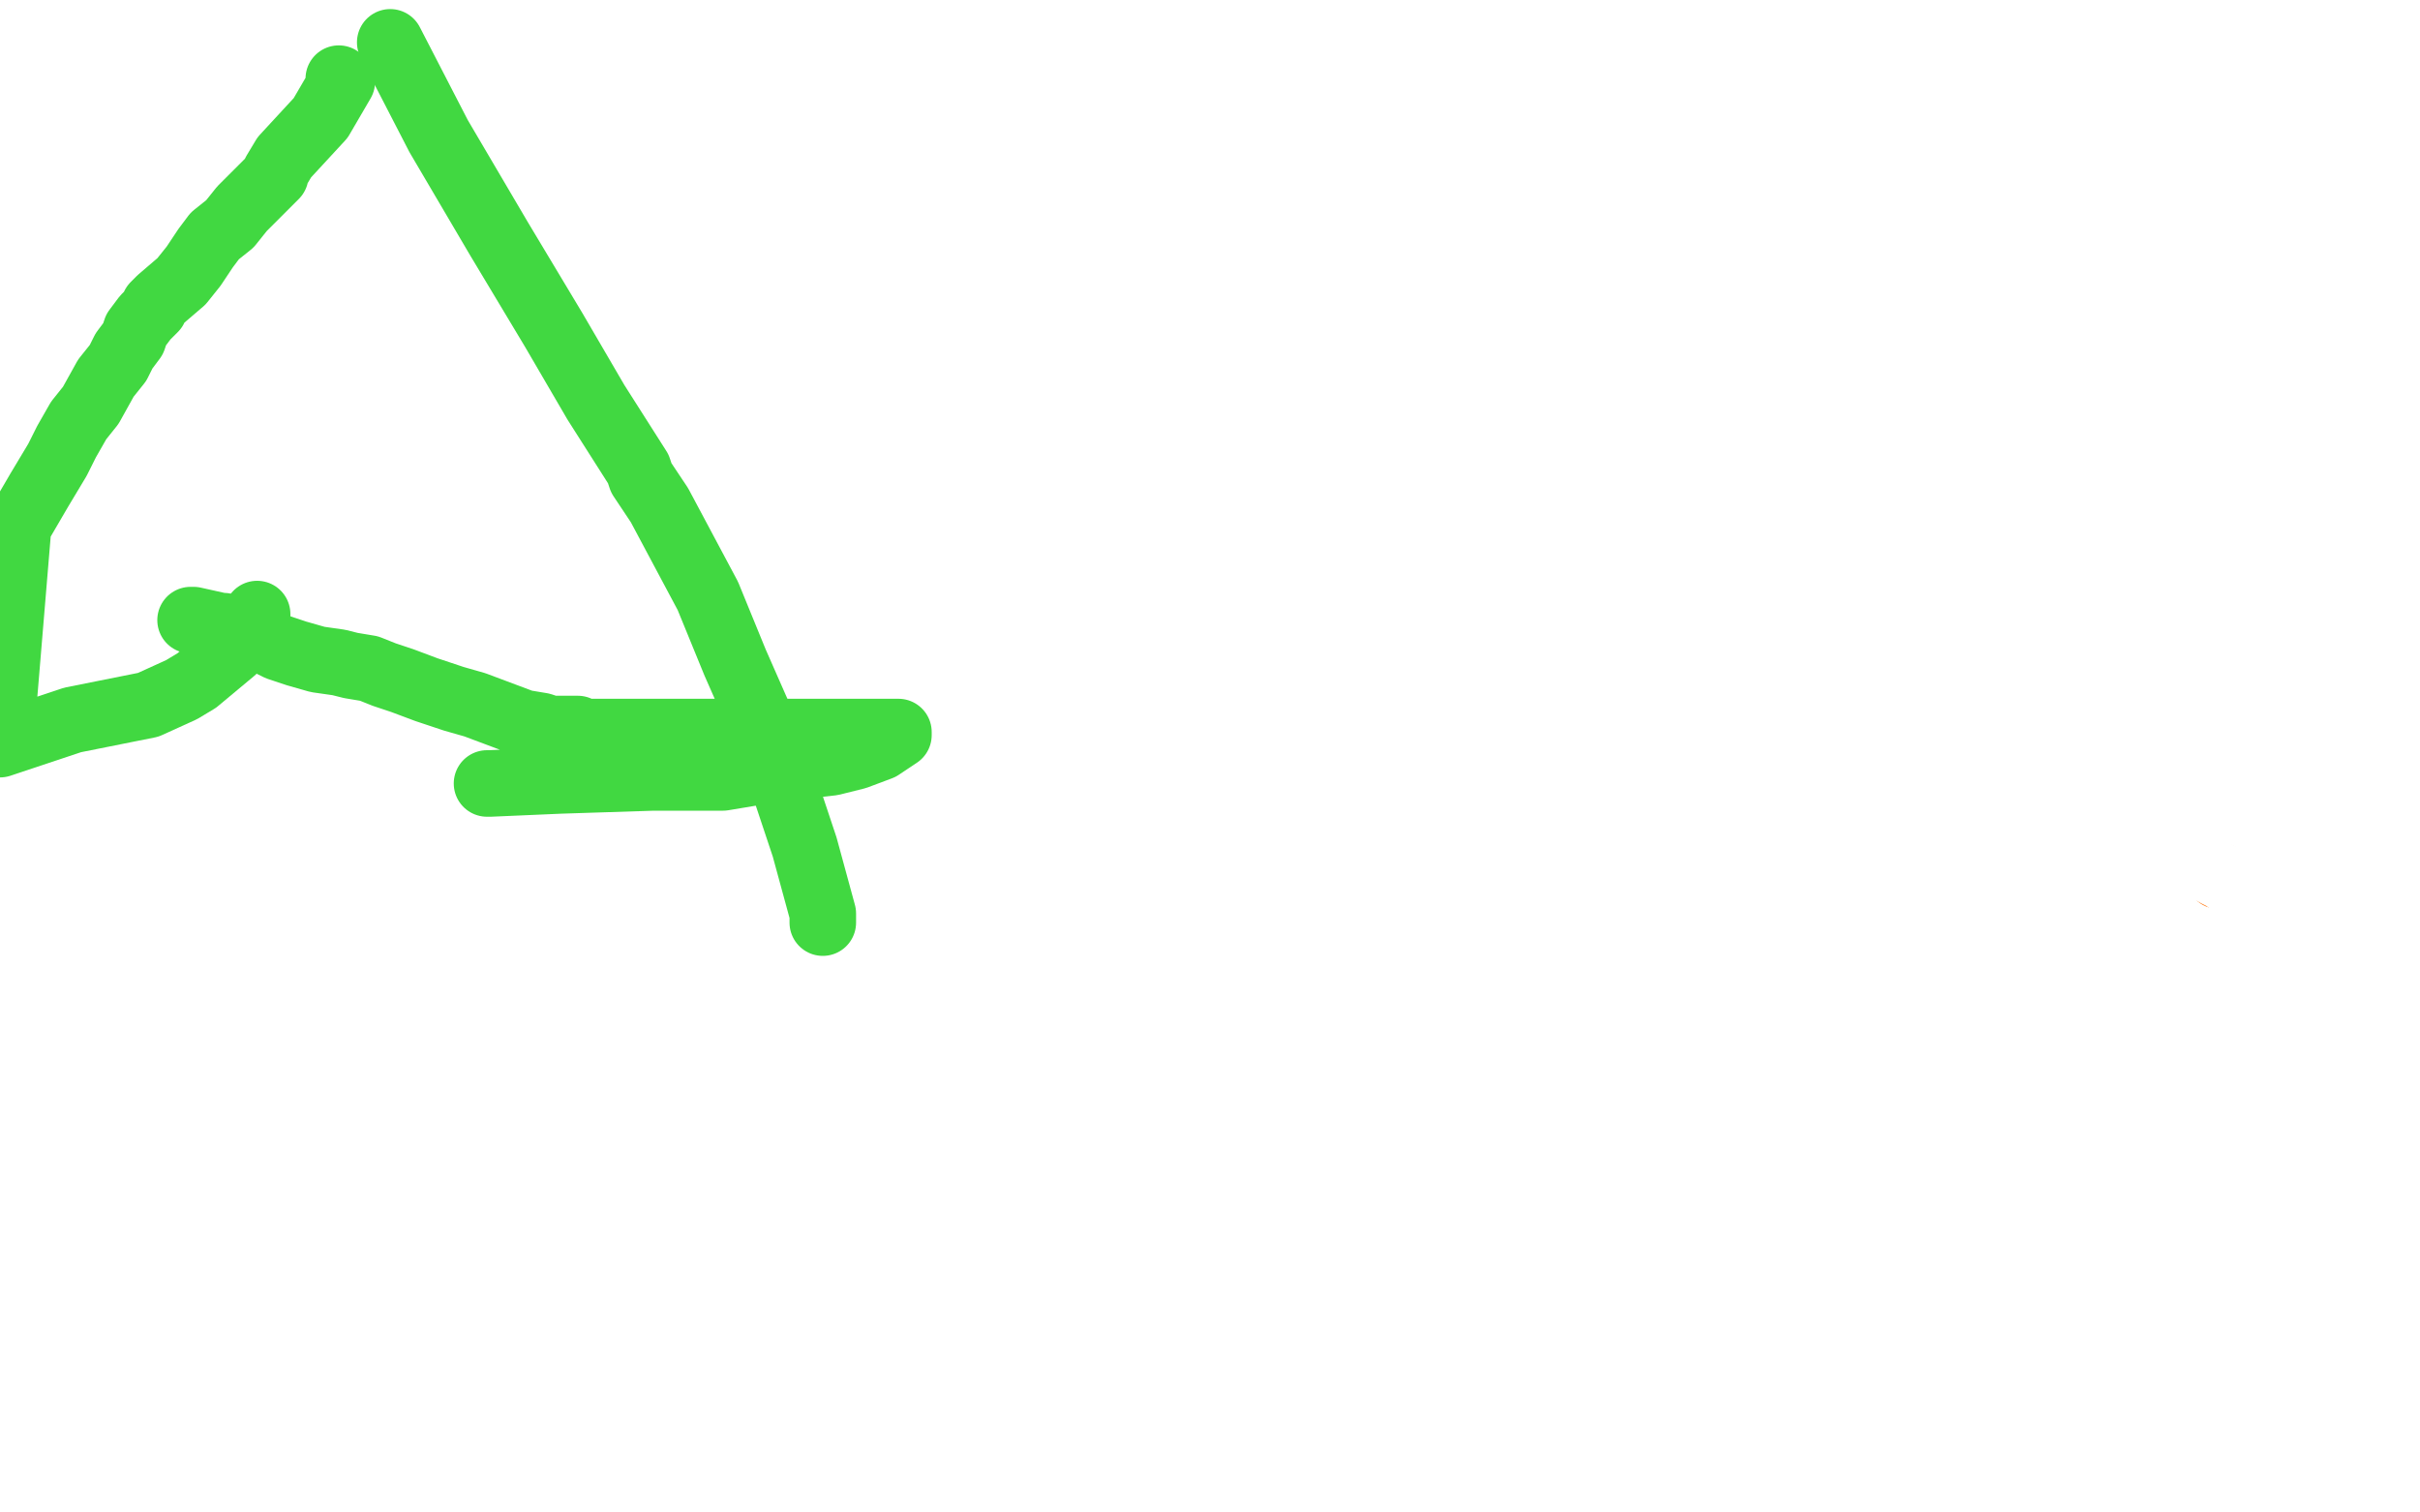 <?xml version="1.0" standalone="no"?>
<!DOCTYPE svg PUBLIC "-//W3C//DTD SVG 1.1//EN"
"http://www.w3.org/Graphics/SVG/1.1/DTD/svg11.dtd">

<svg width="800" height="500" version="1.1" xmlns="http://www.w3.org/2000/svg" xmlns:xlink="http://www.w3.org/1999/xlink" style="stroke-antialiasing: false"><desc>This SVG has been created on https://colorillo.com/</desc><rect x='0' y='0' width='800' height='500' style='fill: rgb(255,255,255); stroke-width:0' /><circle cx="733.5" cy="289.5" r="11" style="fill: #ff6f00; stroke-antialiasing: false; stroke-antialias: 0; opacity: 1.0"/>
<polyline points="88,116 90,127 90,127 90,145 90,145 90,171 90,171 95,208 95,208 104,251 104,251 113,272 113,272 122,283 122,283 138,290 165,296 206,298 264,293 309,276 341,258 355,245 358,234 358,219 355,207 350,195 346,187 342,183 338,180 334,178 333,179 333,189 337,200 341,205 348,210 353,210 359,210 368,209 377,203 390,188 393,173 393,152 379,122 355,100 314,94 261,107 235,131 222,162 220,188 223,208 231,223 243,236 252,243 261,245 276,244 295,233 311,217 324,191 326,166 320,138 301,116 277,105 249,105 215,120 175,162 155,202 151,233 154,247 168,256 200,261 230,261 258,253 276,241 285,226 286,206 271,177 255,159 241,154 230,158 218,176 210,199 207,215 207,221 209,224 211,226 213,227 214,227" style="fill: none; stroke: #c39e00; stroke-width: 22; stroke-linejoin: round; stroke-linecap: round; stroke-antialiasing: false; stroke-antialias: 0; opacity: 1.0"/>
<polyline points="119,138 115,134 115,134 110,132 110,132 106,129 106,129 103,128 103,128 102,128 102,128 101,127 101,127 100,127 95,129 87,135 79,143 73,152 71,161 71,168 71,170 71,169 71,166 73,140 74,112 74,97 74,93 74,96 74,100 74,137 74,160 77,172 80,181 81,185 84,185 93,169 103,143 109,113 111,82 111,75 111,76 108,91 104,112 101,135 101,143 101,144 101,141 99,117 93,81 88,49 84,40 84,39 84,41 84,62 84,99 84,126 84,144 86,153 87,156 89,155 95,138 100,114 101,98 101,96 101,97 99,146 96,222 95,274 95,323 96,337 96,339 102,323 104,286 104,250 104,229 104,226 98,273 94,322 93,354 93,367 93,370 93,369 94,328 94,272 94,220 94,195 94,193 93,195 92,199 88,226 88,243 88,250 88,251 88,248 90,242 96,211 104,177 108,148 109,139 109,170 109,234 112,282 121,308 125,316 127,318 128,318 129,318 149,298 176,251 202,165 206,130 206,121 205,120 197,125 183,163 168,233 163,264 162,276 163,279 169,274 182,241 192,197 194,146 194,126 194,125 194,126 180,169 165,238 156,277 154,298 154,304 157,304 164,273 175,220 182,161 181,118 179,115 177,116 160,152 145,209 130,257 122,290 123,302 125,305 125,306 129,291 136,233 141,185 142,157 142,154 142,156 134,198 127,268 125,316 125,334 126,342 129,344 131,345 138,341 156,313 174,268 185,226 187,197 187,191 185,195 176,230 168,261 163,280 161,289 161,288 161,276 161,228 161,169 158,147 154,143 153,143 147,164 142,205 140,231 139,248 139,254 139,255 145,247 155,222 167,196 173,181 173,180 173,182 173,188 170,250 161,293 157,318 156,326 156,327 157,328 160,327 168,304 175,266 185,220 187,171 187,165 187,164 175,174 152,223 136,275 130,310 128,325 128,327 128,326 128,321 128,269 130,237 131,226 131,225 131,231 131,275 132,315 133,322 134,324 135,325 136,325 142,323 168,310 209,289 262,274 299,265 305,263 303,263 299,264 269,270 235,276 202,280 192,281 194,281 199,281 238,281 292,281 328,282 334,283 334,285 310,289 271,293 235,296 215,298 211,299 213,299 226,299 261,300 307,300 352,300 375,299 377,298 373,298 341,300 296,305 258,312 237,313 236,313 256,313 310,314 392,314 486,314 512,314 508,314 487,314 377,297 238,273 149,257 119,248 118,248 126,247 201,247 340,250 549,250 660,254 679,258 678,259 630,259 499,259 387,259 317,261 297,261 296,261 297,261 312,261 367,260 416,260 451,260 456,260 455,260 413,260 356,260 301,260 266,260 262,260 263,260 297,261 347,261 405,262 455,265 471,269 467,270 431,270 348,269 273,268 226,267 218,266 224,266 357,291 573,333 792,314 770,307 753,301 742,295 735,290 733,289 722,283 706,278 695,277 690,277 689,277 689,278 689,281 691,285 694,288 696,289 697,289 697,288 695,286 660,269 525,252 341,252 167,252 40,257 6,275 36,276 62,276 76,276 78,276 77,276 65,271 56,267 52,265 51,264 53,263 91,256 165,245 271,240 366,240 402,240 403,240 397,240 366,242 327,242 287,242 266,242 264,242 265,242 282,240 312,238 352,238 361,238 360,238 358,238 319,238 272,238 217,238 199,238 197,238 200,238 222,238 268,238 335,238 371,238 380,238 377,238 352,238 317,238 293,238 285,238 284,238 287,236 293,235 337,232 389,231 435,228 445,227 441,227 421,226 324,223 244,223 188,223 165,223 164,223 165,221 195,217 248,216 305,215 344,210 349,209 348,209 340,209 299,209 247,209 196,209 162,209 160,209 161,209 197,207 272,206 351,206 403,206 412,206 411,206 383,207 338,207 294,207 259,207 252,207 284,202 334,196 386,195 417,193 420,193 412,194 360,194 290,194 215,194 177,194 171,194 172,194 209,192 270,191 344,191 389,191 399,190 397,190 381,190 336,190 285,190 232,190 201,190 200,190 203,189 216,186 260,183 313,183 353,183 357,183 354,183 342,183 302,183 252,183 202,183 175,182 174,182 175,181 212,178 286,176 421,173 478,173 483,173 484,173 451,173 362,173 220,173 137,173 112,173 111,173 124,169 195,167 312,167 440,167 473,167 472,166 467,166 420,165 350,165 301,165 279,165 276,165 277,165 299,165 375,165 441,165 472,164 473,164 472,164 432,158 362,153 306,147 271,144 266,143 266,142 271,141 321,140 381,140 433,138 448,135 449,135 430,131 330,118 250,116 195,116 176,116 174,116 175,116 219,116 293,116 372,116 426,120 434,122 430,122 386,122 307,122 232,122 196,122 193,122 197,122 240,119 300,119 382,119 417,119 419,119 418,119 403,118 346,117 302,117 264,117 255,117 254,117 254,116 255,115 278,108 314,103 338,103 343,103 322,103 288,103 253,103 239,103 238,103 239,102 249,101 282,100 320,100 339,97 341,96 342,96 330,96 291,96 247,96 212,96 206,96 209,96 213,96 255,96 325,96 396,96 437,96 441,96 440,96 411,96 358,96 300,96 247,96 241,96 242,96 246,96 282,96 342,100 416,110 457,118 461,118 461,119 444,119 395,119 293,119 224,119 194,119 192,119 195,119 219,119 230,119 229,124 215,137 197,147 179,157 168,166 167,173 169,180 190,187 220,188 264,188 285,186 288,186 288,185 276,181 260,174 252,169 250,167 250,160 251,150 251,149 251,150 251,152 251,159 250,162 250,163 250,162 250,155 249,152 248,152 247,152 241,159 234,166 230,169 229,169 228,160 229,140 231,120 231,115 231,114 231,115 229,123 223,135 220,142 219,144 218,145 220,143 233,130 251,112 263,100 264,100 253,125 242,148 235,163 233,169 233,171 233,170 234,168 242,151 249,137 251,133 252,133 248,153 235,214 214,292 196,341 191,357 191,360 191,357 191,352 191,327 191,318 191,317 191,316 191,314 193,280 199,239 205,211 206,208 206,211 206,219 206,286 199,366 185,425 180,455 180,466 180,468 180,465 180,452 180,432 180,430 182,436 188,459 199,479 204,484 205,485 206,485 209,482 211,473 211,464 211,461 211,459 211,460 208,465 207,466 206,464 204,445 203,418 203,404 203,401" style="fill: none; stroke: #ffffff; stroke-width: 22; stroke-linejoin: round; stroke-linecap: round; stroke-antialiasing: false; stroke-antialias: 0; opacity: 1.0"/>
<polyline points="244,160 244,159 244,159 243,160 243,160 244,164 244,164 244,170 244,170 244,183 244,183 244,195 244,195 246,206 246,206 249,213 254,218 265,223 282,224 312,224 355,216 378,210 385,208 387,207 388,206 388,205 388,203" style="fill: none; stroke: #1e00e9; stroke-width: 22; stroke-linejoin: round; stroke-linecap: round; stroke-antialiasing: false; stroke-antialias: 0; opacity: 1.0"/>
<polyline points="230,137 231,137 231,137 232,137 232,137 233,137 233,137 233,139 233,139 233,143 233,143 234,149 234,149 237,159 237,159 239,165 240,169 241,173 242,177 243,182 244,185 246,190 246,193 247,196 248,199 250,202 252,206 254,209 255,211 257,213 259,215 261,216 262,218 264,220 266,221 269,221 273,221 277,222 283,223 288,223 294,223 302,225 314,225 329,223 349,220 365,218 375,217 382,215 387,214 392,212 396,211 404,209 411,206 414,205 416,204 413,204 404,204 368,206 331,207 297,207 291,207 300,206 326,203 376,196 443,190 486,188 495,188 494,187 489,187 449,194 388,201 319,207 269,214 247,216 245,217 246,217 248,217 266,217 298,217 333,217 344,217 344,218 336,222 308,226 273,232 237,235 225,235 224,235 231,235 253,235 284,231 314,226 335,222 337,222 337,221 331,221 309,222 278,223 253,227 245,228 246,228 256,226 273,221 287,216 290,214 275,210 249,204 225,201 221,200 221,197 228,192 244,183 257,176 266,170 267,169 268,169 267,169 267,168 268,162 268,161 261,161 246,163 240,164 239,164 238,164 238,163 238,162 236,159 234,158 233,157 232,156 232,155 234,154 241,151 267,145 297,142 325,142 348,142 356,142 357,142 357,146 355,154 351,162 348,170 347,175 347,178 347,182 348,185 351,188 353,188 354,188" style="fill: none; stroke: #ffffff; stroke-width: 22; stroke-linejoin: round; stroke-linecap: round; stroke-antialiasing: false; stroke-antialias: 0; opacity: 1.0"/>
<polyline points="264,191 265,191 268,196 279,217 295,239 303,248 311,255 318,259 323,263 325,264 327,264 328,264 335,264 369,258 419,248 481,235 525,226 562,220 587,214 604,211 610,208 611,207 612,207 614,205 617,200 619,195 624,188 628,176 631,166 632,157 634,148 634,140 634,129 634,119 634,108 634,100 632,91 629,82 625,75 622,69 617,63 610,57 602,52 594,47 586,44 582,41" style="fill: none; stroke: #ffffff; stroke-width: 22; stroke-linejoin: round; stroke-linecap: round; stroke-antialiasing: false; stroke-antialias: 0; opacity: 1.0"/>
<polyline points="575,37 574,38 574,38 555,87 555,87 540,125 540,125 533,150 533,150 529,173 529,173 526,188 525,196 525,199 525,200 502,256 477,301 462,325 458,333 458,334 460,323 465,304 471,287" style="fill: none; stroke: #ffffff; stroke-width: 22; stroke-linejoin: round; stroke-linecap: round; stroke-antialiasing: false; stroke-antialias: 0; opacity: 1.0"/>
<polyline points="417,280 417,279 417,279 429,262 429,262 448,237 448,237 464,218 464,218 479,201 479,201 490,185 490,185 494,177 494,177 496,170 497,166 498,166 500,166 507,169 514,178 525,194 532,200 536,203 539,204 542,206 542,204 542,171 540,116 524,29" style="fill: none; stroke: #ffffff; stroke-width: 22; stroke-linejoin: round; stroke-linecap: round; stroke-antialiasing: false; stroke-antialias: 0; opacity: 1.0"/>
<polyline points="328,79 327,81 327,81 323,83 323,83 312,85 312,85 304,86 304,86 298,86 298,86 294,86 294,86 291,86 291,86 288,86 284,86 281,86 278,86 275,86 272,86 270,86 268,86 267,86" style="fill: none; stroke: #ffffff; stroke-width: 22; stroke-linejoin: round; stroke-linecap: round; stroke-antialiasing: false; stroke-antialias: 0; opacity: 1.0"/>
<polyline points="272,305 272,304 272,304 272,302 272,302 266,280 266,280 260,262 260,262 254,244 254,244 243,219 243,219 234,197 234,197 218,167 212,158 211,155 197,133 183,109 165,79 145,45 129,14" style="fill: none; stroke: #41d841; stroke-width: 22; stroke-linejoin: round; stroke-linecap: round; stroke-antialiasing: false; stroke-antialias: 0; opacity: 1.0"/>
<polyline points="112,26 113,27 113,27 106,39 106,39 94,52 94,52 91,57 91,57 91,58 91,58 87,62 87,62 80,69 80,69 76,74 71,78 68,82 64,88 60,93 53,99 52,100 51,101 51,102 48,105 45,109 44,112 41,116 39,120 35,125 30,134 26,139 22,146 19,152 13,162 6,174 0,246 24,238 49,233 60,228 65,225 71,220 77,215 79,213 81,211 83,210 84,208 85,206 85,204 85,203" style="fill: none; stroke: #41d841; stroke-width: 22; stroke-linejoin: round; stroke-linecap: round; stroke-antialiasing: false; stroke-antialias: 0; opacity: 1.0"/>
<polyline points="63,205 64,205 64,205 73,207 73,207 74,207 76,208 80,210 86,211 92,214 98,216 105,218 112,219 116,220 122,221 127,223 133,225 141,228 150,231 157,233 165,236 173,239 179,240 182,241 186,241 190,241 191,241 191,242 200,242 209,242 218,242 226,242 231,242 236,242 242,242 248,242 253,242 259,242 265,242 270,242 275,242 282,242 287,242 290,242 295,242 296,242 297,242 297,243 291,247 283,250 275,252 257,254 239,257 216,257 185,258 162,259 161,259" style="fill: none; stroke: #41d841; stroke-width: 22; stroke-linejoin: round; stroke-linecap: round; stroke-antialiasing: false; stroke-antialias: 0; opacity: 1.0"/>
</svg>
